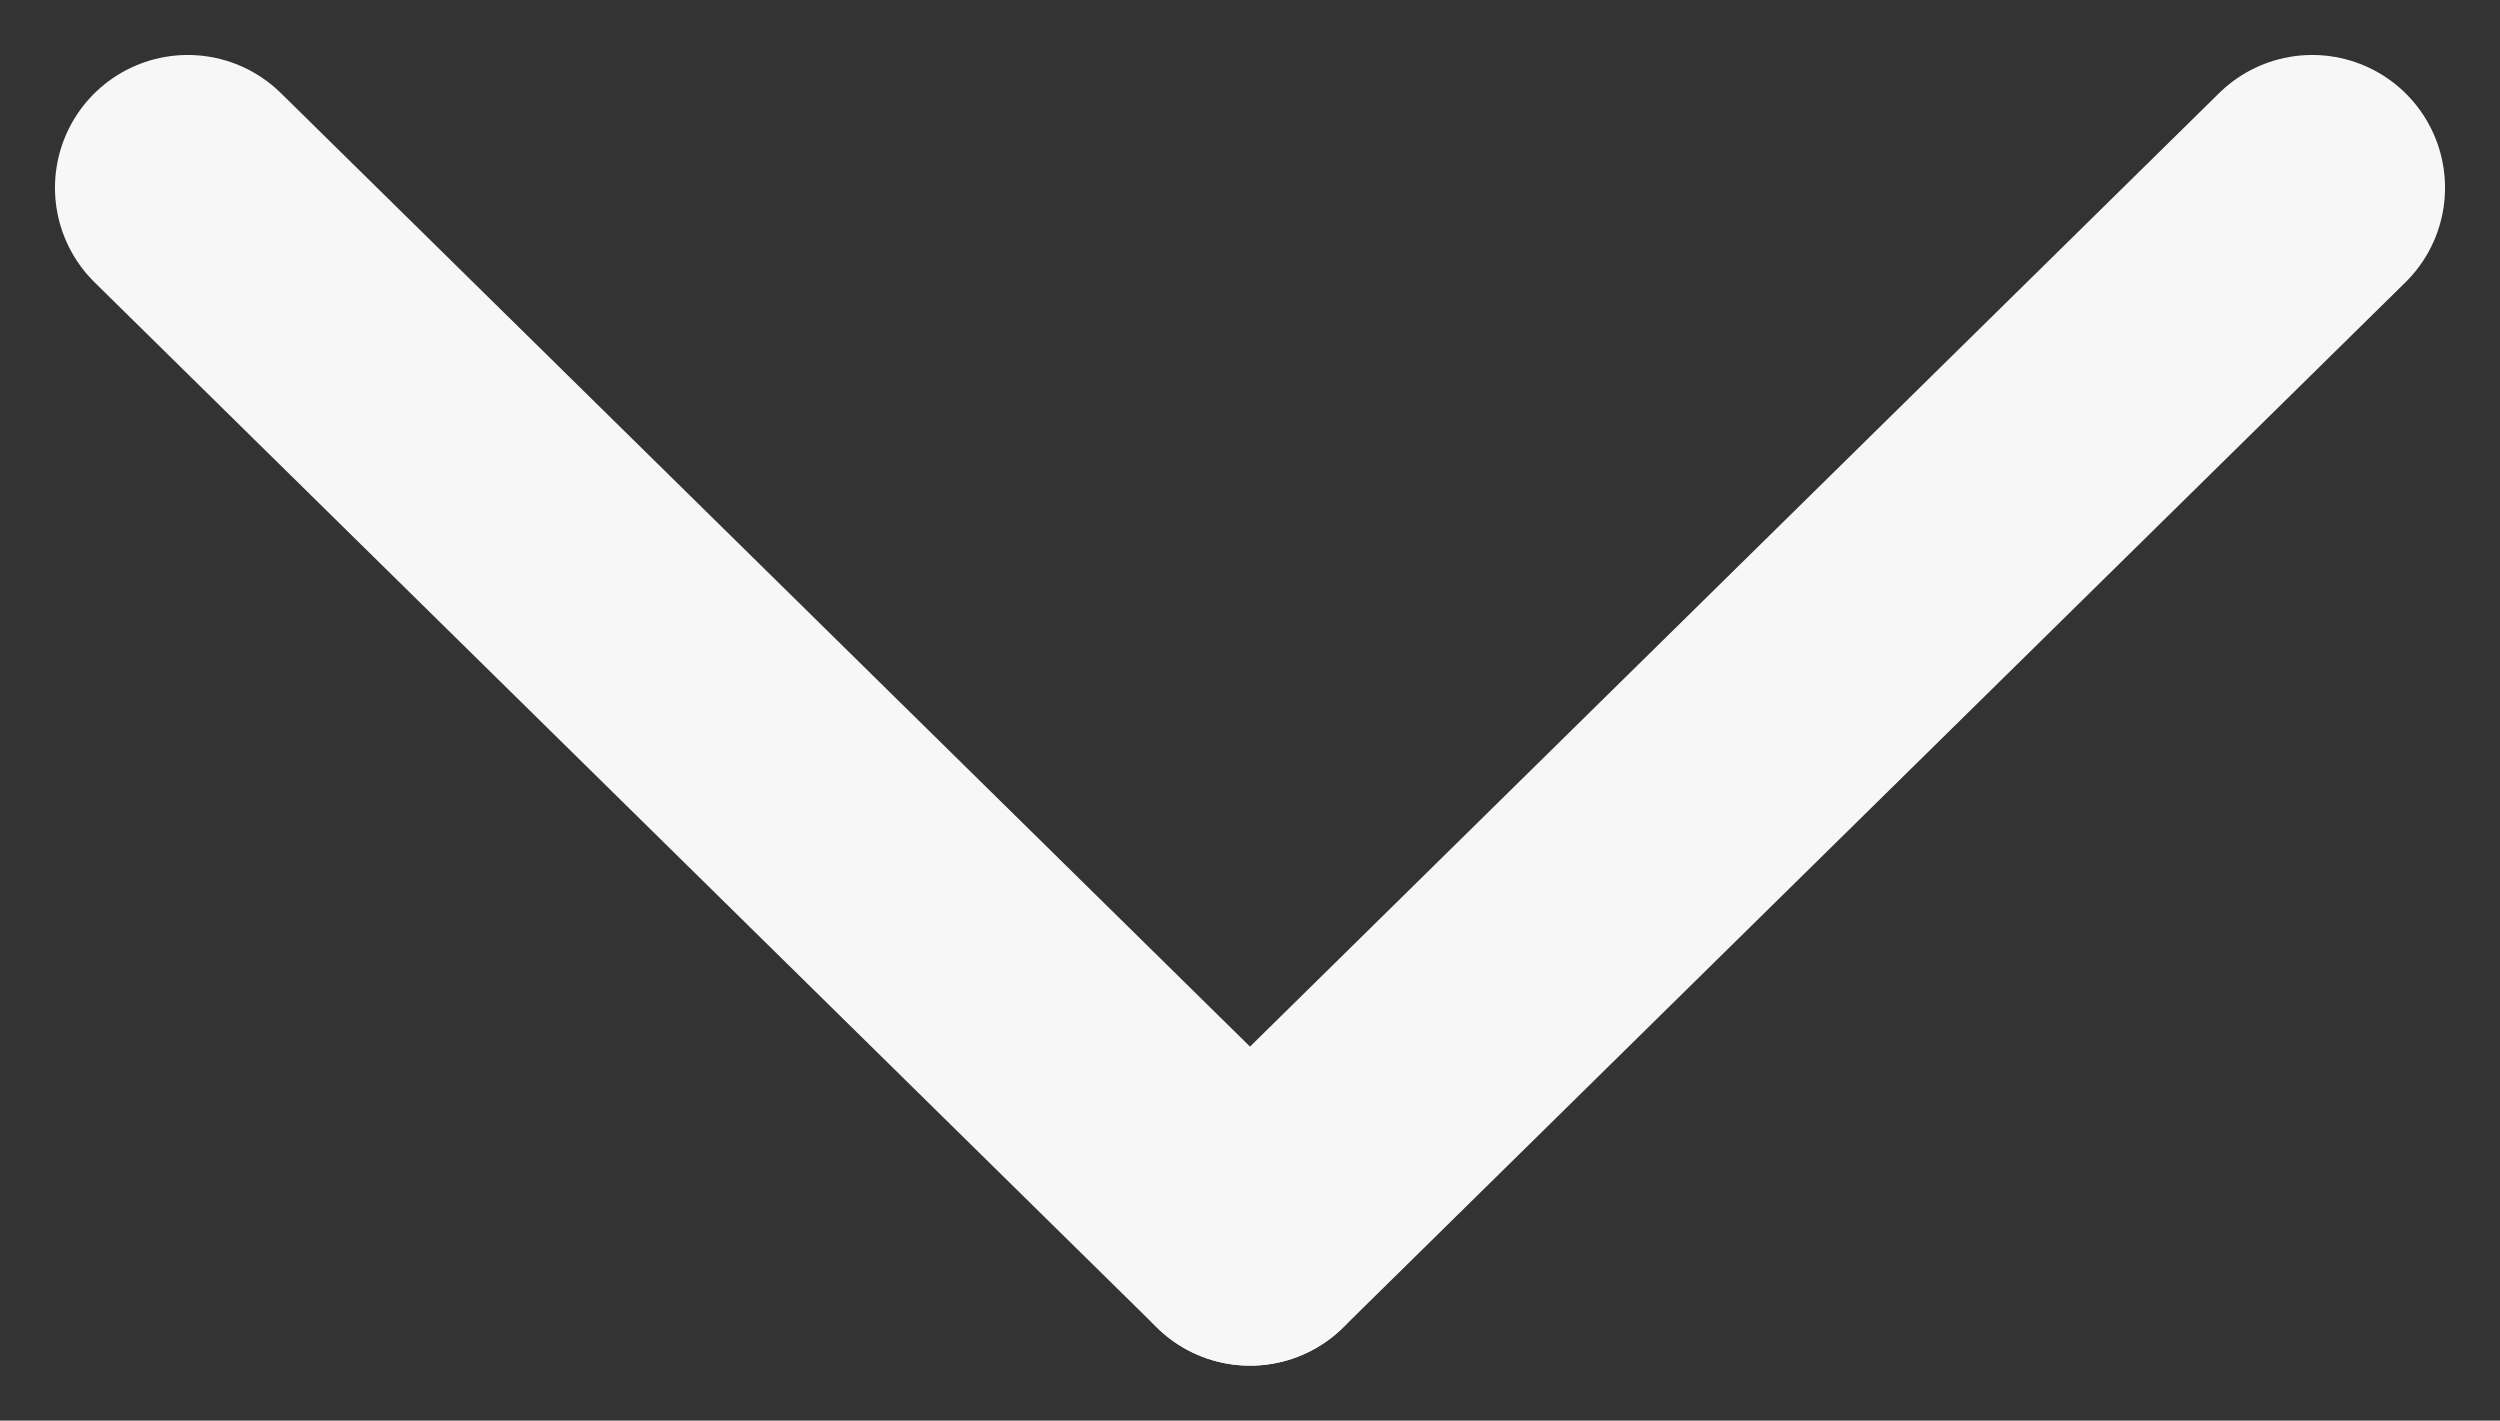 <svg xmlns="http://www.w3.org/2000/svg" width="18.828" height="10.699" viewBox="0 0 18.828 10.699">
  <rect x="0" y="0" width="18.828" height="10.699" fill="#333333" stroke="none"/>
  <g id="Group_21238" data-name="Group 21238" transform="translate(-1692.586 -79.086)">
    <line id="Line_1682" data-name="Line 1682" x2="8" y2="7.871" transform="translate(1694 80.5)" fill="none" stroke="#f7f7f7" stroke-linecap="round" stroke-width="2"/>
    <line id="Line_1683" data-name="Line 1683" x1="8" y2="7.871" transform="translate(1702 80.5)" fill="none" stroke="#f7f7f7" stroke-linecap="round" stroke-width="2"/>
  </g>
</svg>

